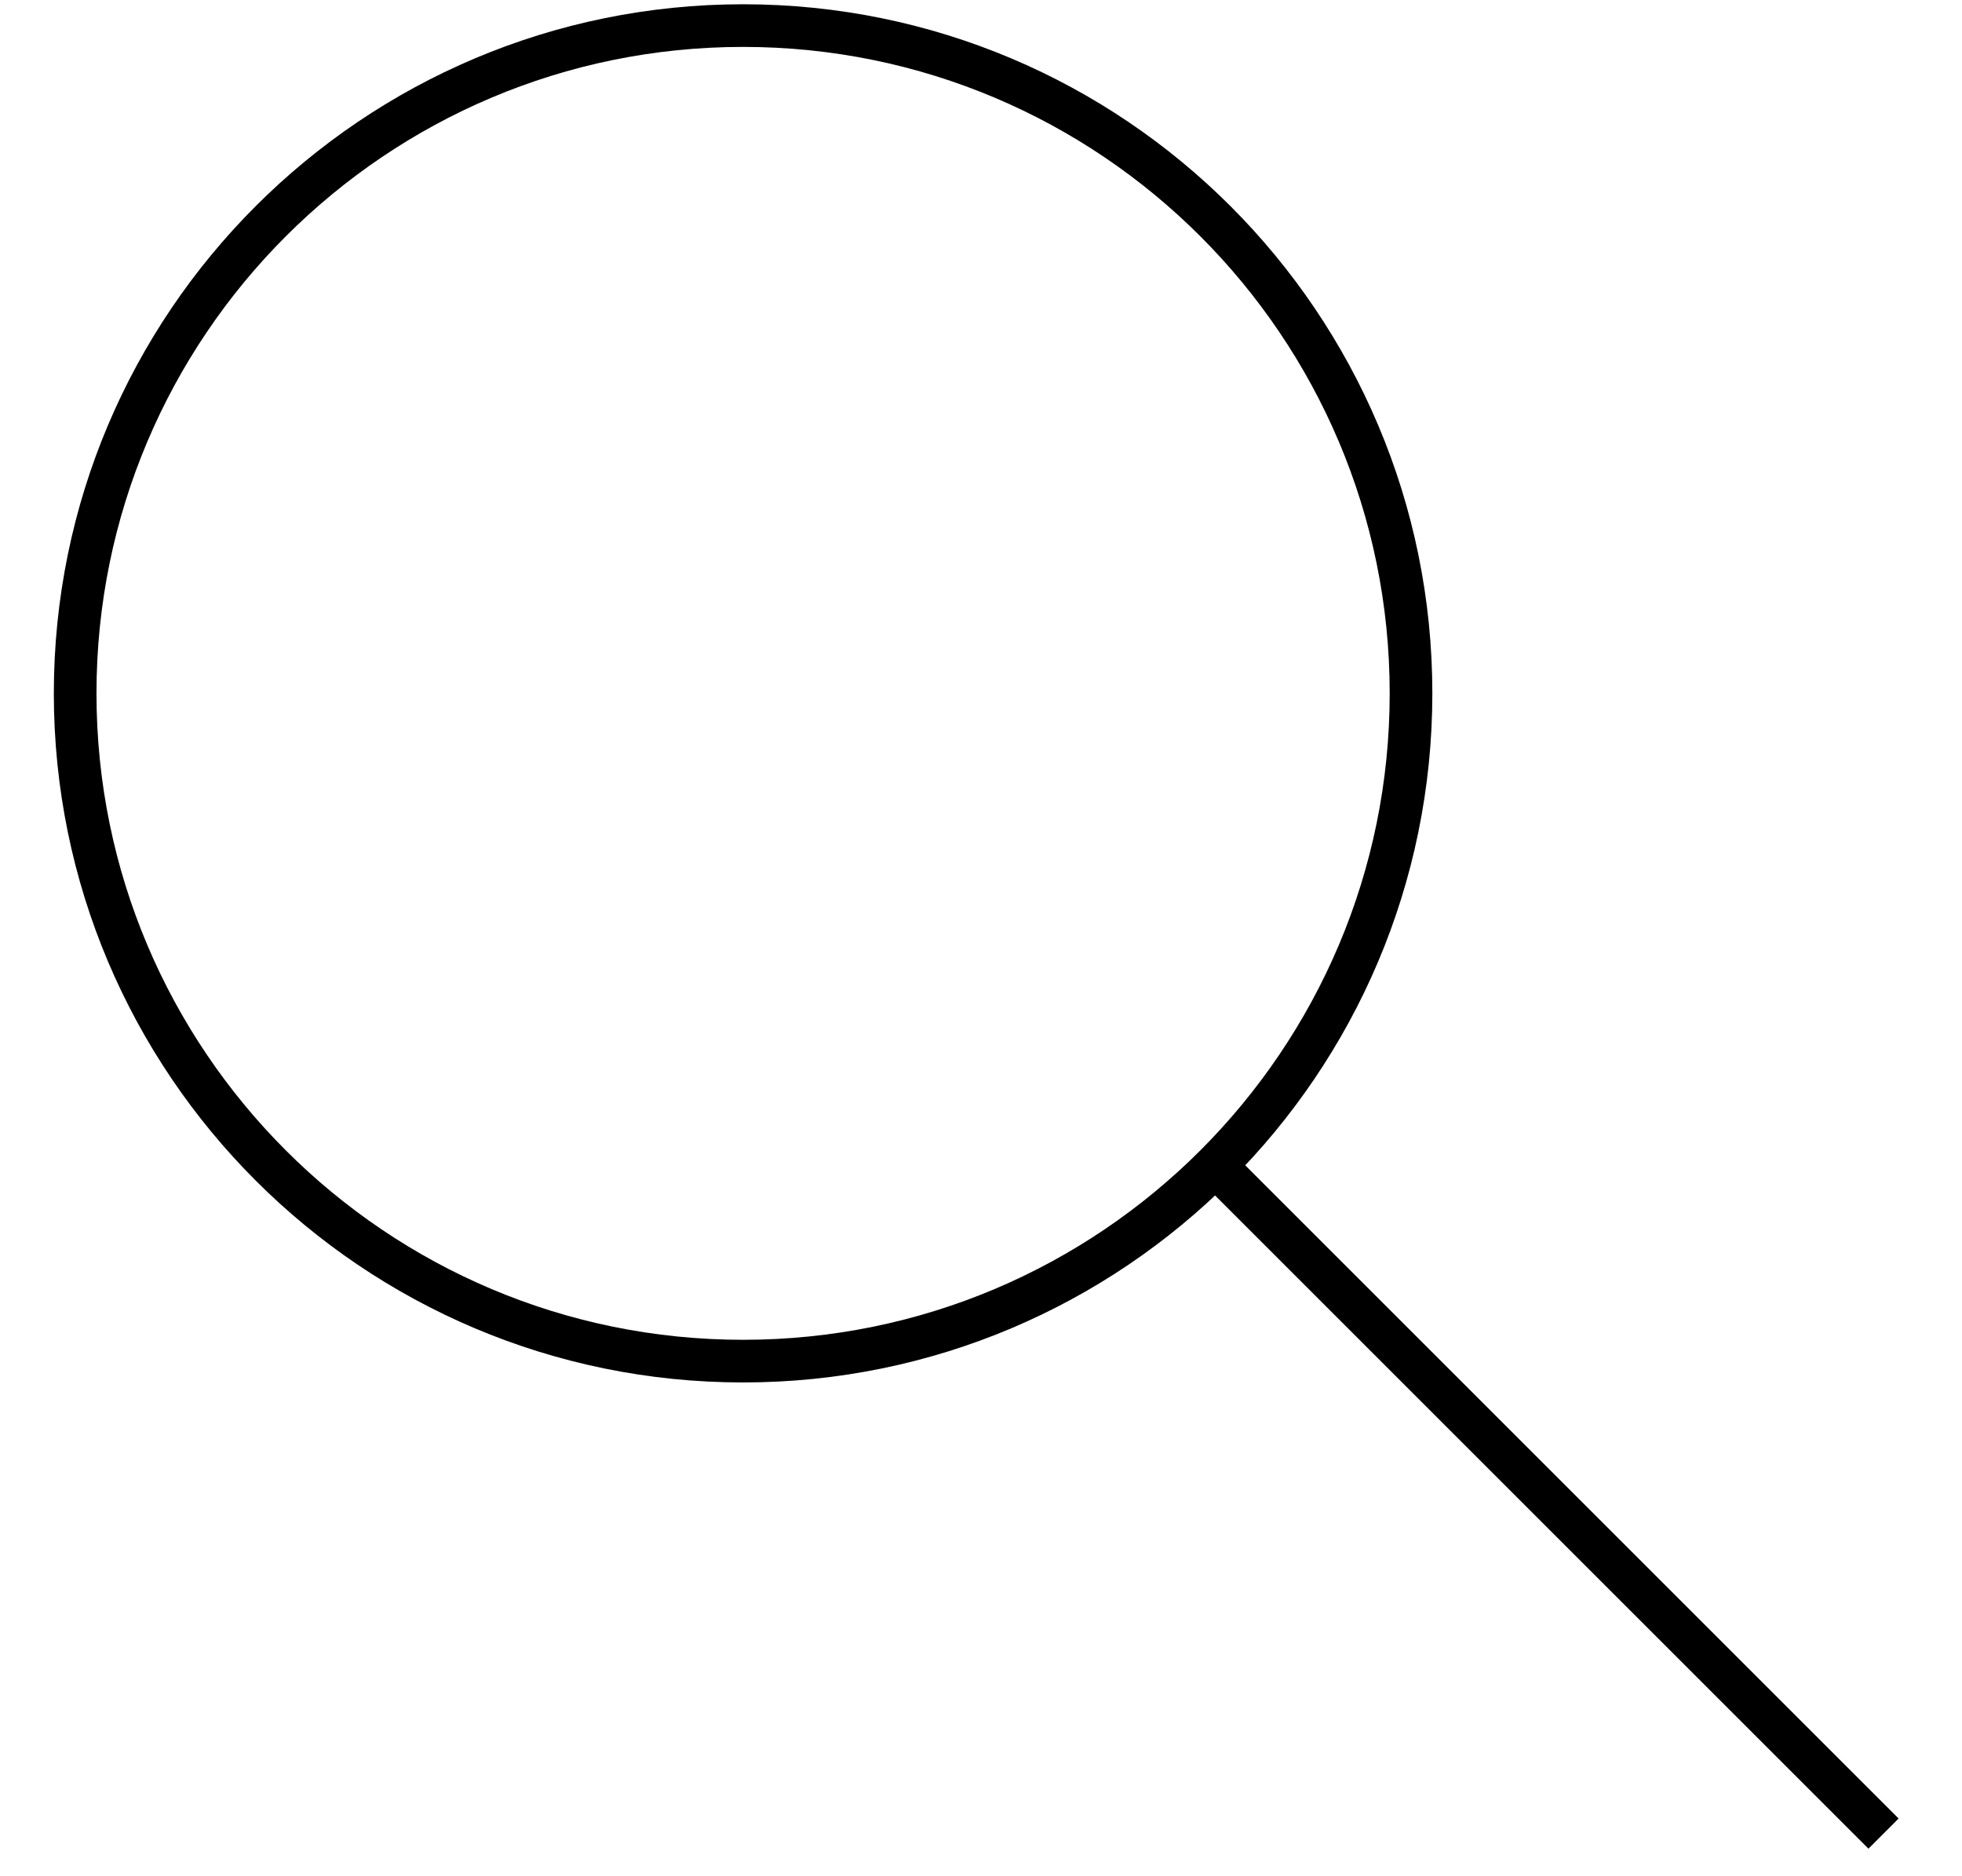 <svg width="23" height="22" viewBox="0 0 23 22" fill="none" xmlns="http://www.w3.org/2000/svg">
<path d="M8.711 15.96C13.035 15.96 16.541 12.454 16.541 8.13C16.541 3.806 13.035 0.3 8.711 0.3C4.387 0.3 0.881 3.806 0.881 8.13C0.881 12.454 4.387 15.96 8.711 15.96Z" stroke="black" stroke-width="0.5" stroke-miterlimit="10"/>
<path d="M22.08 21.5L14.24 13.66" stroke="black" stroke-width="0.5" stroke-miterlimit="10"/>
</svg>
